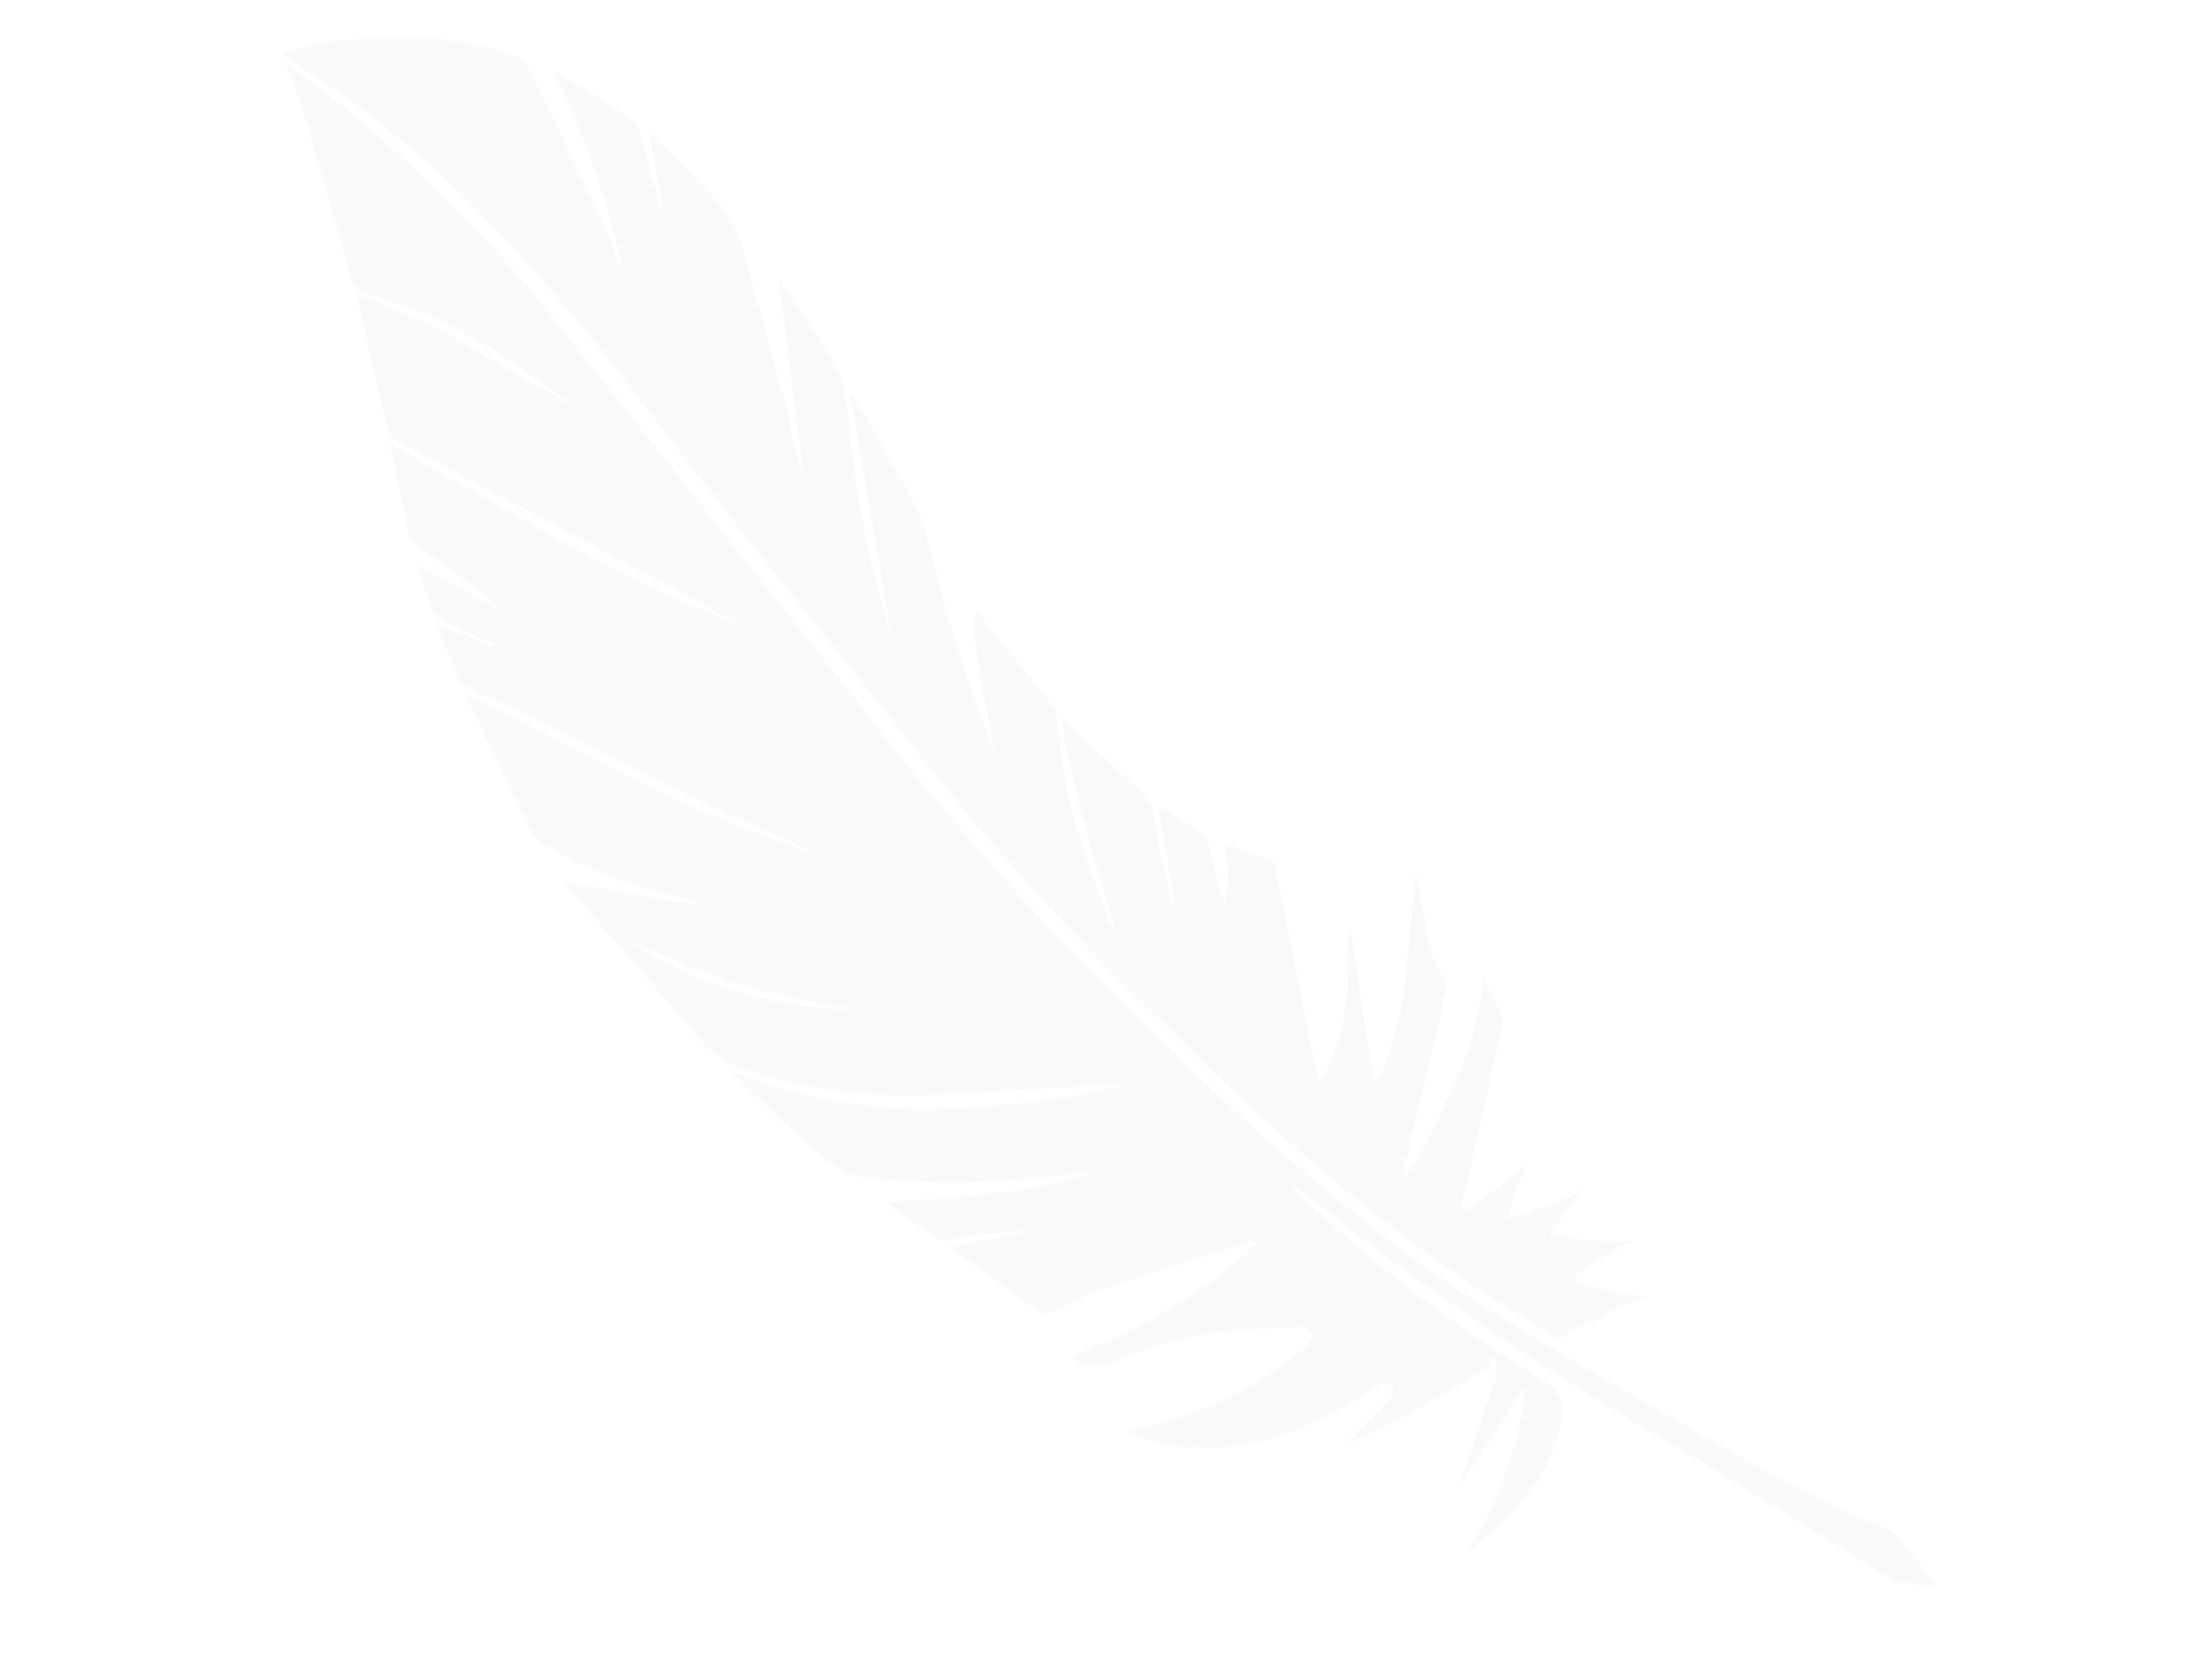 <svg xmlns="http://www.w3.org/2000/svg" width="180.942" height="136.17" viewBox="0 0 180.942 136.17"><defs><clipPath id="a"><path fill="rgba(0,0,0,0)" d="M0 0h100.064v161.532H0z"/></clipPath></defs><g transform="rotate(104 75.205 90.222)" clip-path="url(#a)" fill="#c0c1c1" opacity=".1"><path d="M64.27 72.008a214.5 214.5 0 01-15.694 23.829c-3.719 4.76-7.909 10.318-11.584 15.108-9.582 12.487-16.857 20.807-22.534 29.874a82.5 82.5 0 00-8.913 18.024l-.979 2.691C2.734 158.91 1.45 154.898.7 151.918a27.678 27.678 0 01-.6-8.787 1.86 1.86 0 01.732-1.453c3.706-3.057 7.38-6.147 11.092-9.2.746-.613 1.613-1.095 2.415-1.647a1.26 1.26 0 00.419-.493 68.52 68.52 0 00-14.15 9.38 3.8 3.8 0 01.088-.638c.682-2.164 1.348-4.331 2.087-6.477a2.037 2.037 0 01.884-.934c1.767-1.044 3.567-2.037 5.354-3.05.081-.045.152-.1.228-.156l-.086-.155-5.586 2.62a2.027 2.027 0 01.154-.429c1.519-2.462 2.924-5 4.624-7.343a9.857 9.857 0 013.119-2.311c3.929-2.268 7.9-4.468 11.865-6.682.455-.254.973-.411 1.441-.649 1.025-.522 2.037-1.067 3.013-1.686l-15.023 5.806-.087-.088c1.052-1.178 2.092-2.365 3.159-3.532.745-.813 1.488-1.632 2.306-2.377A6.612 6.612 0 0120 110.356c2.489-1.027 5.023-1.956 7.535-2.935a98.288 98.288 0 0011.012-5.589.757.757 0 00.158-.151l-18.292 8-.089-.119a5.889 5.889 0 01.391-.456c2.254-2.145 4.5-4.294 6.77-6.425 1.622-1.525 3.712-2.4 5.639-3.492a122.95 122.95 0 0011.563-7.138 8.117 8.117 0 001.2-.886c-1.272.6-2.534 1.223-3.819 1.8-1.664.745-3.332 1.489-5.032 2.156a9.256 9.256 0 01-1.891.326l-.107-.195c.433-.5.9-.972 1.294-1.494 1.563-2.061 3.1-4.141 4.66-6.2a1.655 1.655 0 01.749-.588A46.5 46.5 0 0054.3 80.559c1.026-.691 2.056-1.379 3.079-2.075a3.145 3.145 0 00.765-.694c-5.361 3.089-10.559 6.431-16.295 8.774 1.4-2.541 2.876-5.083 4.213-7.687a3.283 3.283 0 011.966-1.715c2.179-.855 4.229-2 6.331-3.032l-.116-.213-7.29 3.244c.078-.321.106-.483.155-.64.289-.919.654-1.824.848-2.76a2.069 2.069 0 011.157-1.473c1.452-.775 2.919-1.525 4.356-2.44-.827.143-1.67.234-2.478.444s-1.59.539-2.427.831c.156-1.384.292-2.762.491-4.133.024-.169.358-.33.58-.434q7.5-3.558 15.014-7.1c.236-.112.461-.243.9-.479a5.041 5.041 0 00-1.057-.489 18.9 18.9 0 00-7.024.068c-1.491.3-2.964.667-4.445 1a5.237 5.237 0 01-.081-.169L64.5 54.593a1.87 1.87 0 00-.26-.045c.032-.1-.362-.3-.879-.439a2.932 2.932 0 00-.806-.119 28.06 28.06 0 00-7.555.216c-2.682.392-5.354.834-8.062 1.18.307-.112.625-.2.918-.34 1.862-.875 3.737-1.728 5.563-2.665a10.851 10.851 0 001.372-1.2 2.141 2.141 0 011.085-.533c4.953-.094 9.907-.142 14.859-.2.2 0 .4-.023.651-.037-.348-.577-4.045-1.516-8.439-2.316a28.6 28.6 0 00-8.823-.2c.943-.785 1.758-1.5 2.626-2.158a1.757 1.757 0 01.957-.249q5.788-.158 11.579-.28c1.178-.026 2.358-.028 3.538-.041l.06-.209c-.024-.012-.048-.027-.072-.04.019 0 .047 0 .057-.005.13-.146-1-1.237-2.527-2.438a20.13 20.13 0 00-2.542-1.761c.448.089.949.177 1.49.255 1.841.268 3.357.332 3.388.143.006-.033-.051-.074-.133-.117a12.858 12.858 0 00-1.755-2.87 19.058 19.058 0 00-1.948-2.337c.407.2.865.408 1.364.62 1.7.719 3.14 1.162 3.224.989.029-.062-.124-.2-.4-.371a10.626 10.626 0 00-.283-3.338 17.387 17.387 0 00-.737-2.935c.361.447.8.959 1.3 1.5 1.39 1.512 2.648 2.635 2.807 2.51v-.02a.175.175 0 00.083.045c.021.028.041.053.061.052.2-.008.3-1.529.211-3.4a17.788 17.788 0 00-.325-2.952c.232.37.5.778.8 1.206a10.392 10.392 0 002.1 2.436c.054.078.1.153.16.233a10.188 10.188 0 002.1 2.436 151.111 151.111 0 01-5.755 15.985A206.966 206.966 0 0164.27 72.008"/><path d="M87.129 24.727c-2.1 7.135-4.457 14.187-7.217 21.115-1.668 4.189-3.518 8.312-5.293 12.463a6.956 6.956 0 00-.492 1.227c.326-.51.674-1.009.976-1.532a112.67 112.67 0 009.237-21.042c.326-.981.658-1.962.986-2.942a2.4 2.4 0 00.665-.45 5.065 5.065 0 00.419-.391c5.547-.992 9.671 1.657 13.654 4.683A33.6 33.6 0 0086.82 36.3a1.26 1.26 0 00-.439.141l-.2-.069-.107.266 9.051 3.178c-2.761-.243-9.577-.84-9.934-.829l.01.271a2.8 2.8 0 00-1.377.33c.409.069.806.154 1.209.232a6.789 6.789 0 00.641.766 7.269 7.269 0 00.707.66 111.422 111.422 0 017.667 8.5c-1.358-.816-2.82-1.7-4.288-2.574a1.279 1.279 0 00-.6-.229c-.289 0-.725.033-.825.2a.883.883 0 00.061.848c.493.59 1.085 1.106 1.634 1.655a26.576 26.576 0 015.743 7.694 17.9 17.9 0 011.666 8.06c-.02.584-.128 1.166-.2 1.75l-.183.025c-.089-.2-.183-.392-.267-.59a29.383 29.383 0 00-7.72-10.18 21.117 21.117 0 00-2.227-1.761 1.344 1.344 0 00-1.095-.2 1.094 1.094 0 00-.271 1c1.3 4.939 2.936 9.75 6.233 13.9a3.669 3.669 0 01.7 3.861c-.453-.6-.851-1.113-1.243-1.634a45.356 45.356 0 00-10.046-10.02c-.43-.3-.909-.54-1.365-.807l-.174.173c.116.232.214.476.351.7 2.192 3.523 4.353 7.062 6.6 10.552.815 1.263 1.855 2.4 2.77 3.605a.814.814 0 01.184.643c-1.127 2.845-2.284 5.679-3.438 8.514-.013.032-.069.05-.042.032-.869-1.92-1.742-3.855-2.615-5.789l-.231.083c.114.325.221.653.346.974.675 1.736 1.358 3.469 2.029 5.206a.971.971 0 01.106.588 83.778 83.778 0 01-1.869 4.9c-1.719-5.286-3.285-10.6-6.192-15.42l-.205.066.3.794a70.363 70.363 0 014.221 14.499c.571 3.745.623 3.766-1.13 7.212-1.369 2.688-2.873 5.314-4.425 7.938a40.766 40.766 0 00-.7-16.079 70.475 70.475 0 00-5.681-15.18l-.193.053c.069.217.139.433.207.652 1.6 5.145 3.339 10.256 4.758 15.445a42.845 42.845 0 011.315 13.464 7.69 7.69 0 01-1.382 4.3c-3.341 4.672-6.587 9.4-9.87 14.112a.619.619 0 01-.083.092l-.795-11.087-.222-.007c-.018.4-.052.792-.052 1.189a39.209 39.209 0 01-1.592 12.4 2.7 2.7 0 01-.812 1.156c-2.661 2.239-5.354 4.446-8.037 6.664-.432.359-.86.723-1.289 1.085l-.195-.109c.041-.227.072-.457.125-.681 1.335-5.711 2.8-11.4 3.962-17.137.78-3.851 1.136-7.778 1.674-11.671a1.352 1.352 0 00-.125-.8.712.712 0 00-.112.207c-1.116 7.889-3.012 15.637-4.74 23.415-.5 2.234-.84 4.5-1.27 6.744a1.226 1.226 0 01-.323.717c-1.361 1.06-2.754 2.084-4.217 3.18l.761-4.98-.29-.047c-.043.273-.078.547-.13.818-.261 1.347-.506 2.7-.807 4.035a1.359 1.359 0 01-.528.76c-1.009.672-2.056 1.292-3.18 1.987l1.879-7.583c-.3.538-.556.916-.731 1.324-.945 2.224-1.891 4.448-2.788 6.689a1.606 1.606 0 01-.852.936c-2.246 1.075-4.487 2.16-6.669 3.212 1.454-5.177 2.89-10.371 4.375-15.553a110.147 110.147 0 003.091-15.892 3.368 3.368 0 00-.156.4q-3.017 12.034-6.028 24.071c-.573 2.289-1.137 4.58-1.744 6.86a1.174 1.174 0 01-.592.6c-3.329 1.689-6.669 3.358-10.088 5.072a52.042 52.042 0 011.843-9.908q1.458-4.861 2.784-9.762c-.277.694-.559 1.387-.831 2.082a54.256 54.256 0 00-3.461 10.661c-.36 2.138-.5 4.308-.685 6.468a1.224 1.224 0 01-.685 1.131q-6.437 3.675-12.824 7.426c-1.061.625-2.023 1.4-3.154 2.194.123-.337.2-.581.3-.818a112.873 112.873 0 0115.012-25.952c9.148-11.847 18.234-23.738 27.407-35.568a235.5 235.5 0 0018.285-27.794 179.839 179.839 0 0011.787-23.572c2.7-6.911 4.7-14.015 6.756-21.106 1.795-6.191 3.557-12.388 4.757-18.712.174-.919.225-1.858.351-2.785a1.35 1.35 0 01.207-.627c1.042-1.348 2.097-2.682 3.15-4.018A1.592 1.592 0 0193.469 0c.165 1.064.351 2.03.445 3a2.861 2.861 0 01-.255 1.052c-2.185 6.888-4.49 13.745-6.53 20.671m-17.73 81.979c-.164 3.282-.834 6.542-1.265 9.681 2.332-6.322 2.312-12.888.957-19.569.125 3.332.471 6.622.308 9.888"/></g></svg>